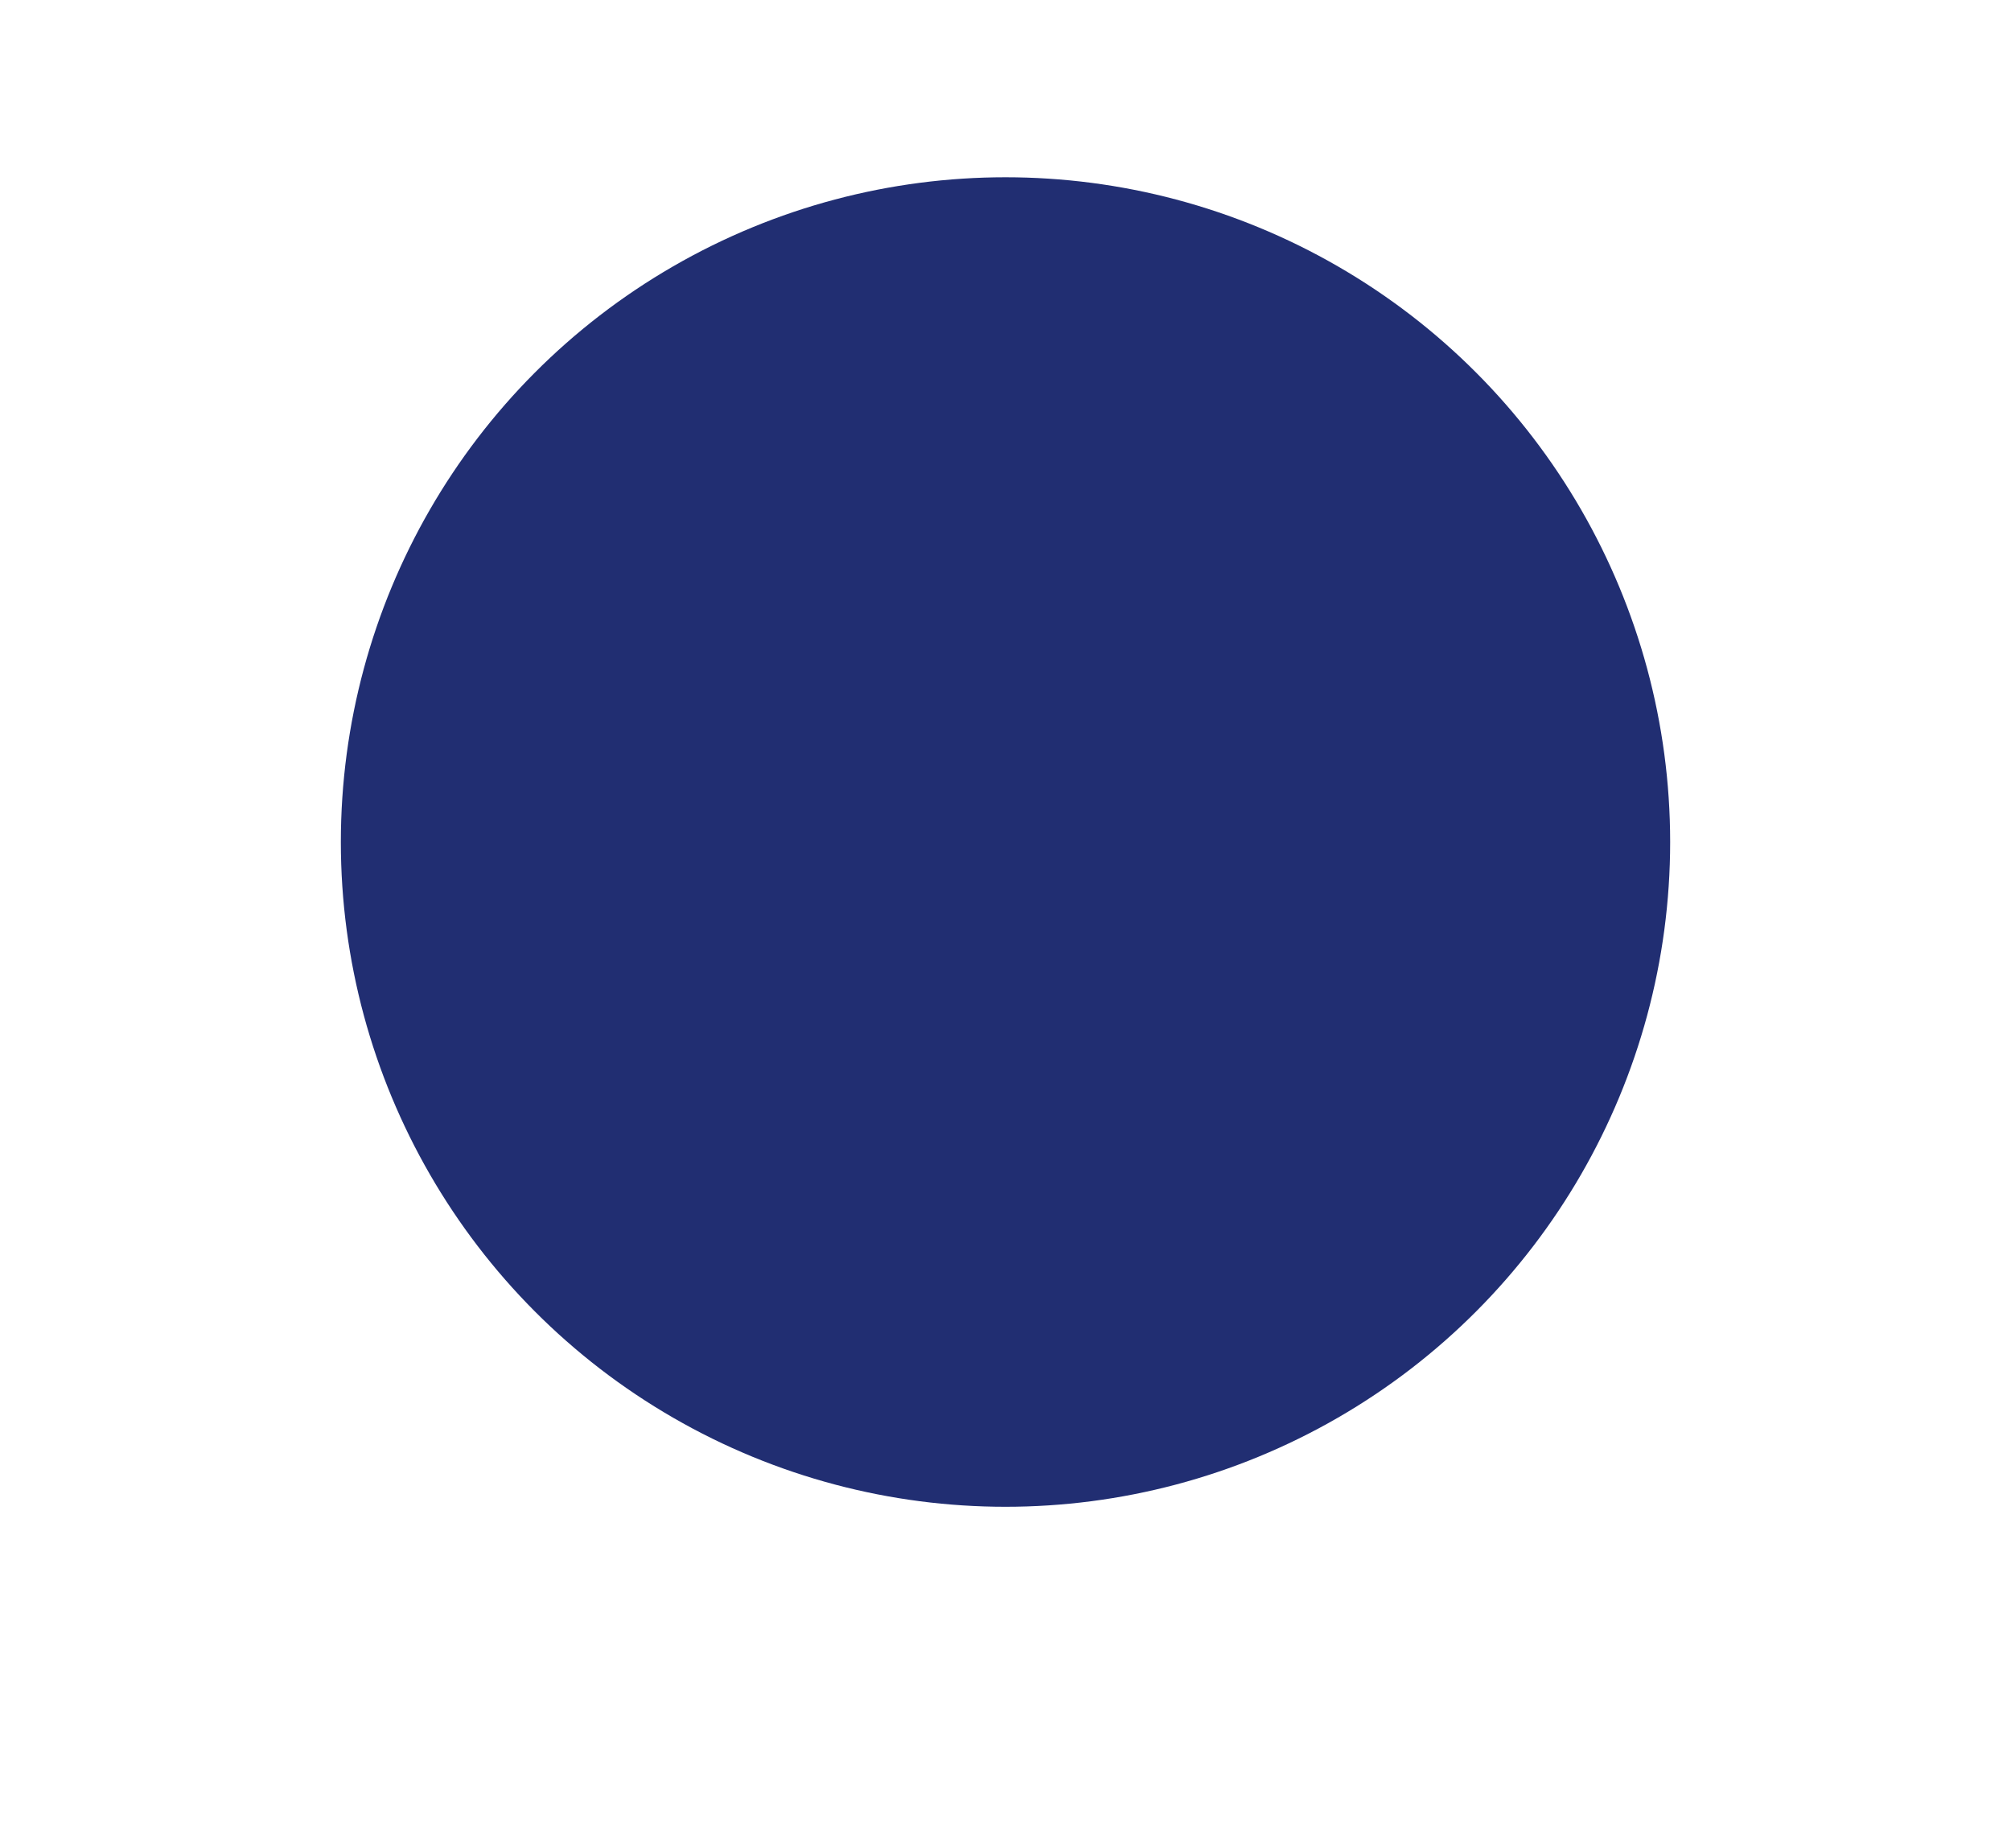 <?xml version="1.0" encoding="UTF-8"?> <svg xmlns="http://www.w3.org/2000/svg" width="590" height="542" viewBox="0 0 590 542" fill="none"><g filter="url(#filter0_f_474_125)"><circle cx="295" cy="247" r="195" fill="#212E72"></circle></g><defs><filter id="filter0_f_474_125" x="0" y="-48" width="590" height="590" filterUnits="userSpaceOnUse" color-interpolation-filters="sRGB"><feFlood flood-opacity="0" result="BackgroundImageFix"></feFlood><feBlend mode="normal" in="SourceGraphic" in2="BackgroundImageFix" result="shape"></feBlend><feGaussianBlur stdDeviation="50" result="effect1_foregroundBlur_474_125"></feGaussianBlur></filter></defs></svg> 